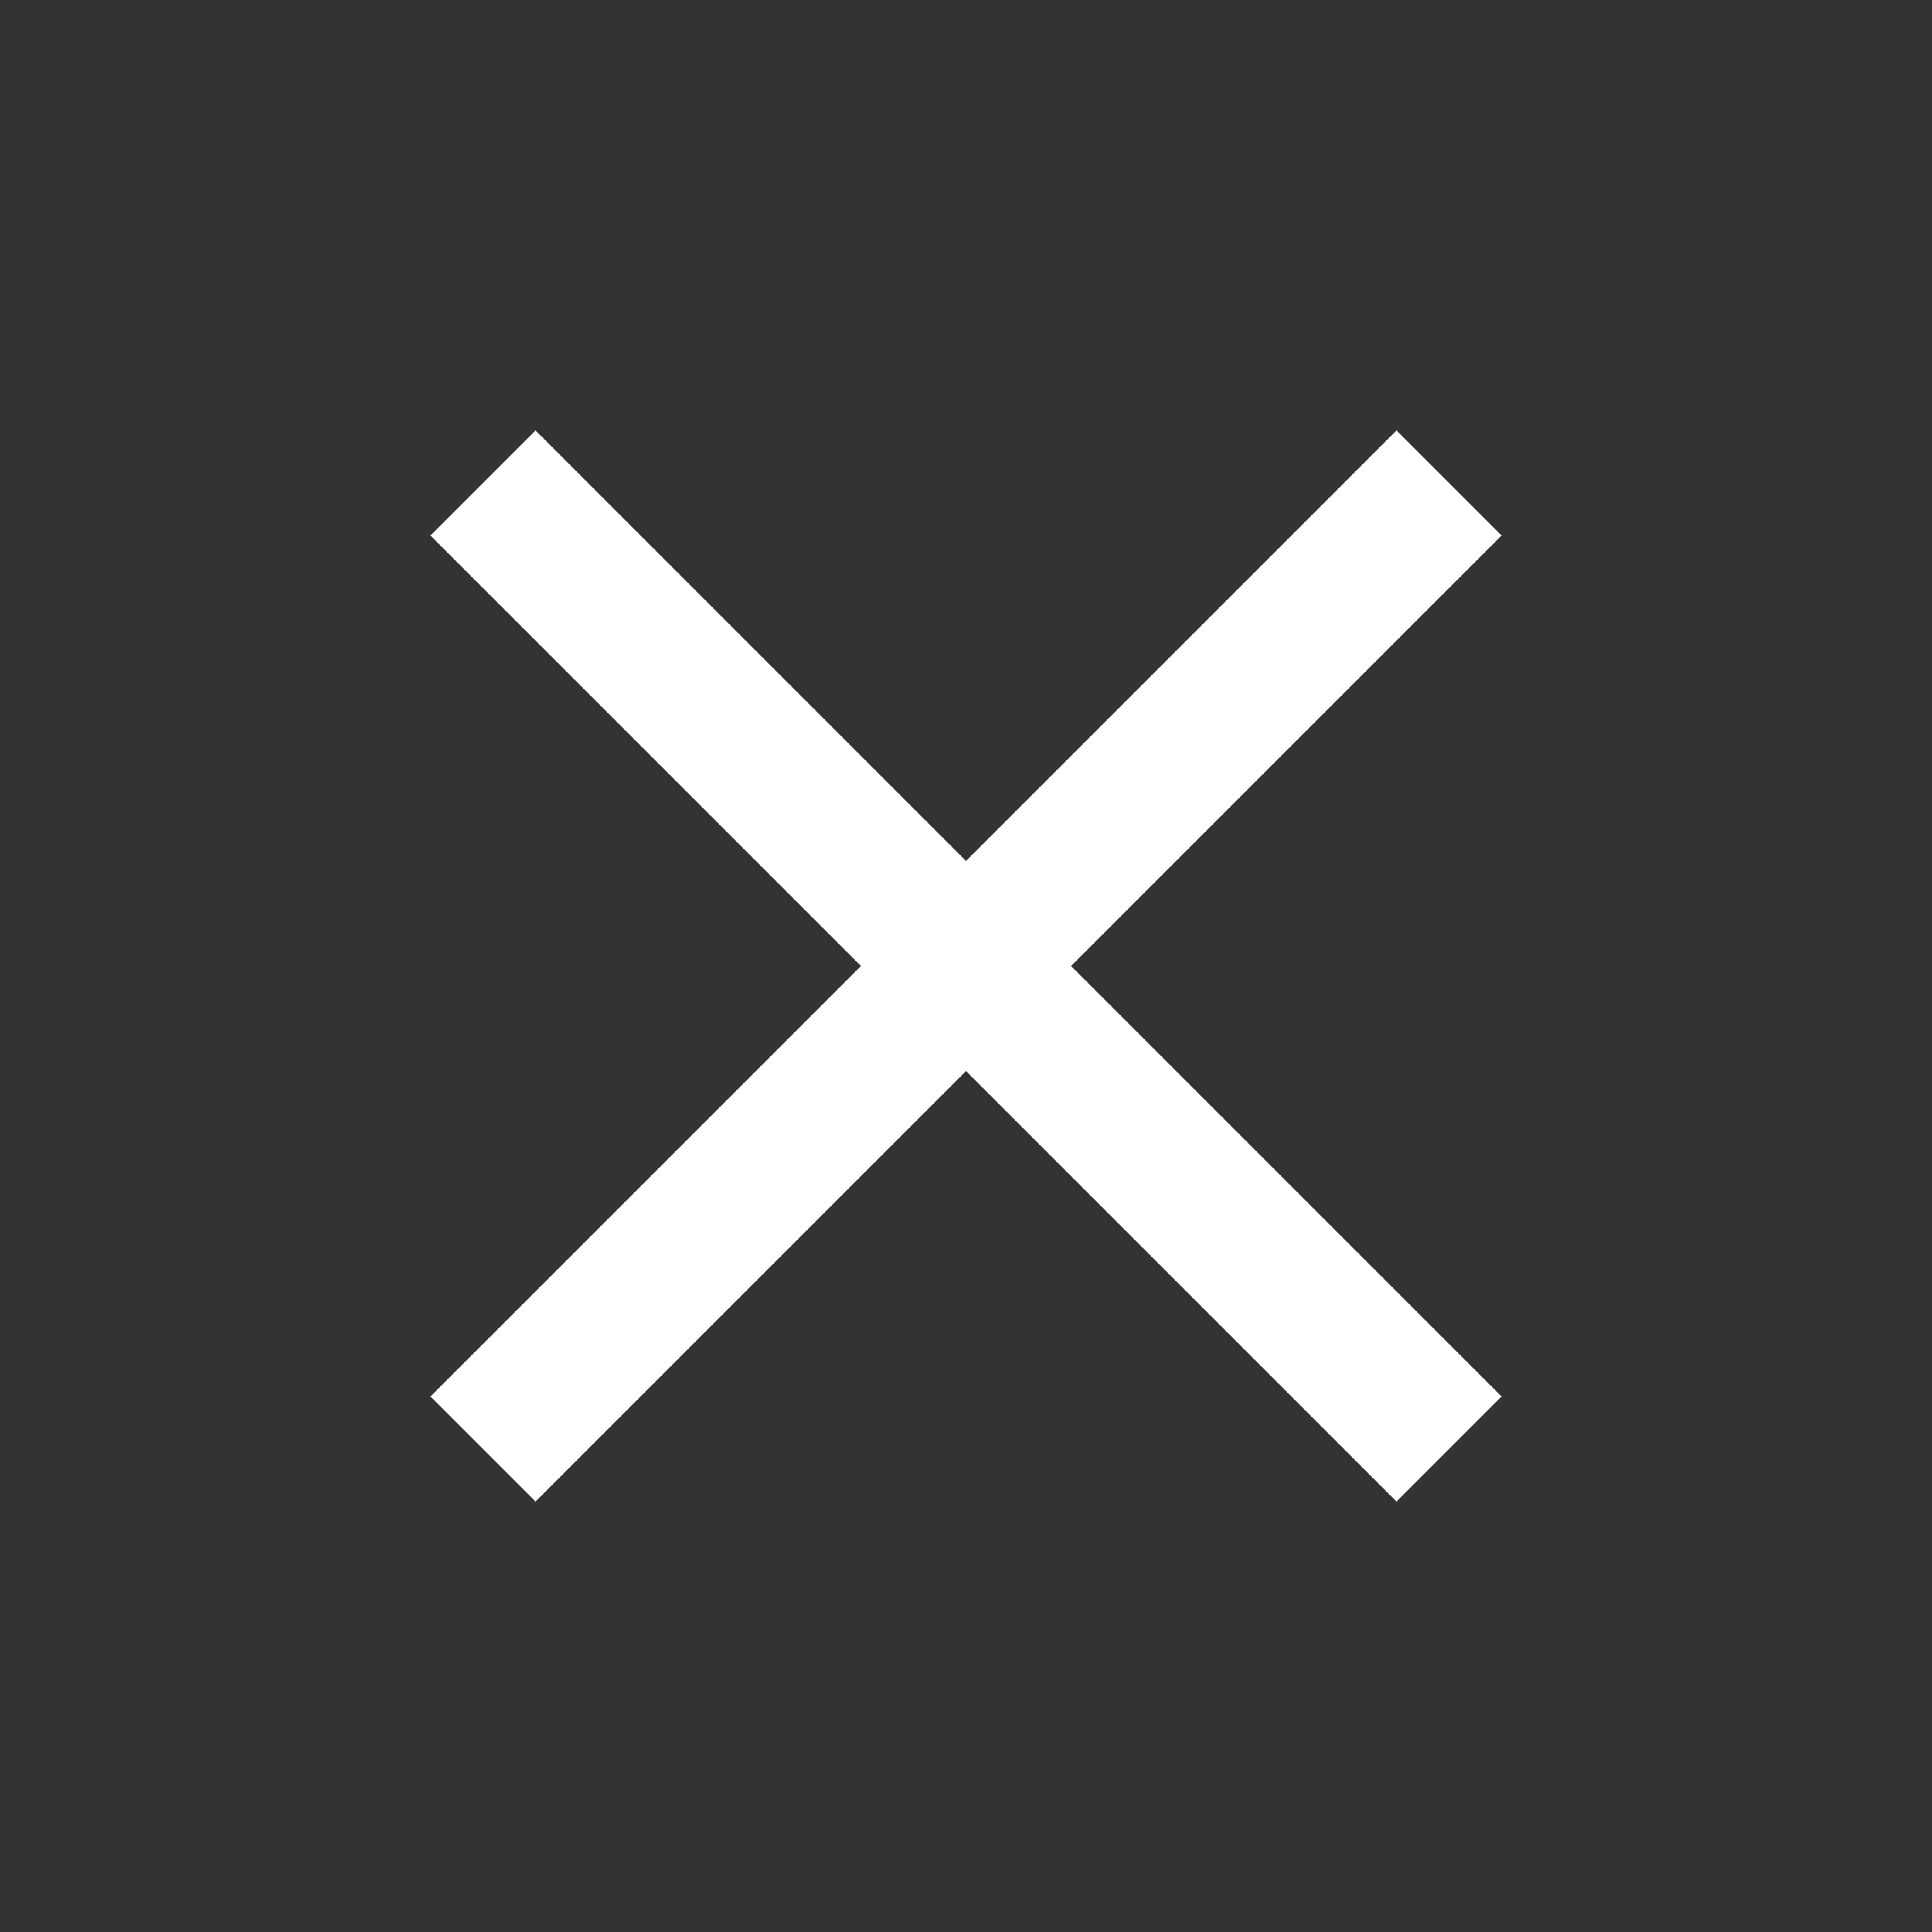 <svg width="26" height="26" viewBox="0 0 26 26" fill="none" xmlns="http://www.w3.org/2000/svg">
<rect x="0" y="0" width="26" height="26" fill="#333333" stroke="none"/>
<path d="M19.5 6.5L6.5 19.5" stroke="white" stroke-width="2"/>
<path d="M6.5 6.5L19.5 19.5" stroke="white" stroke-width="2"/>
</svg>

